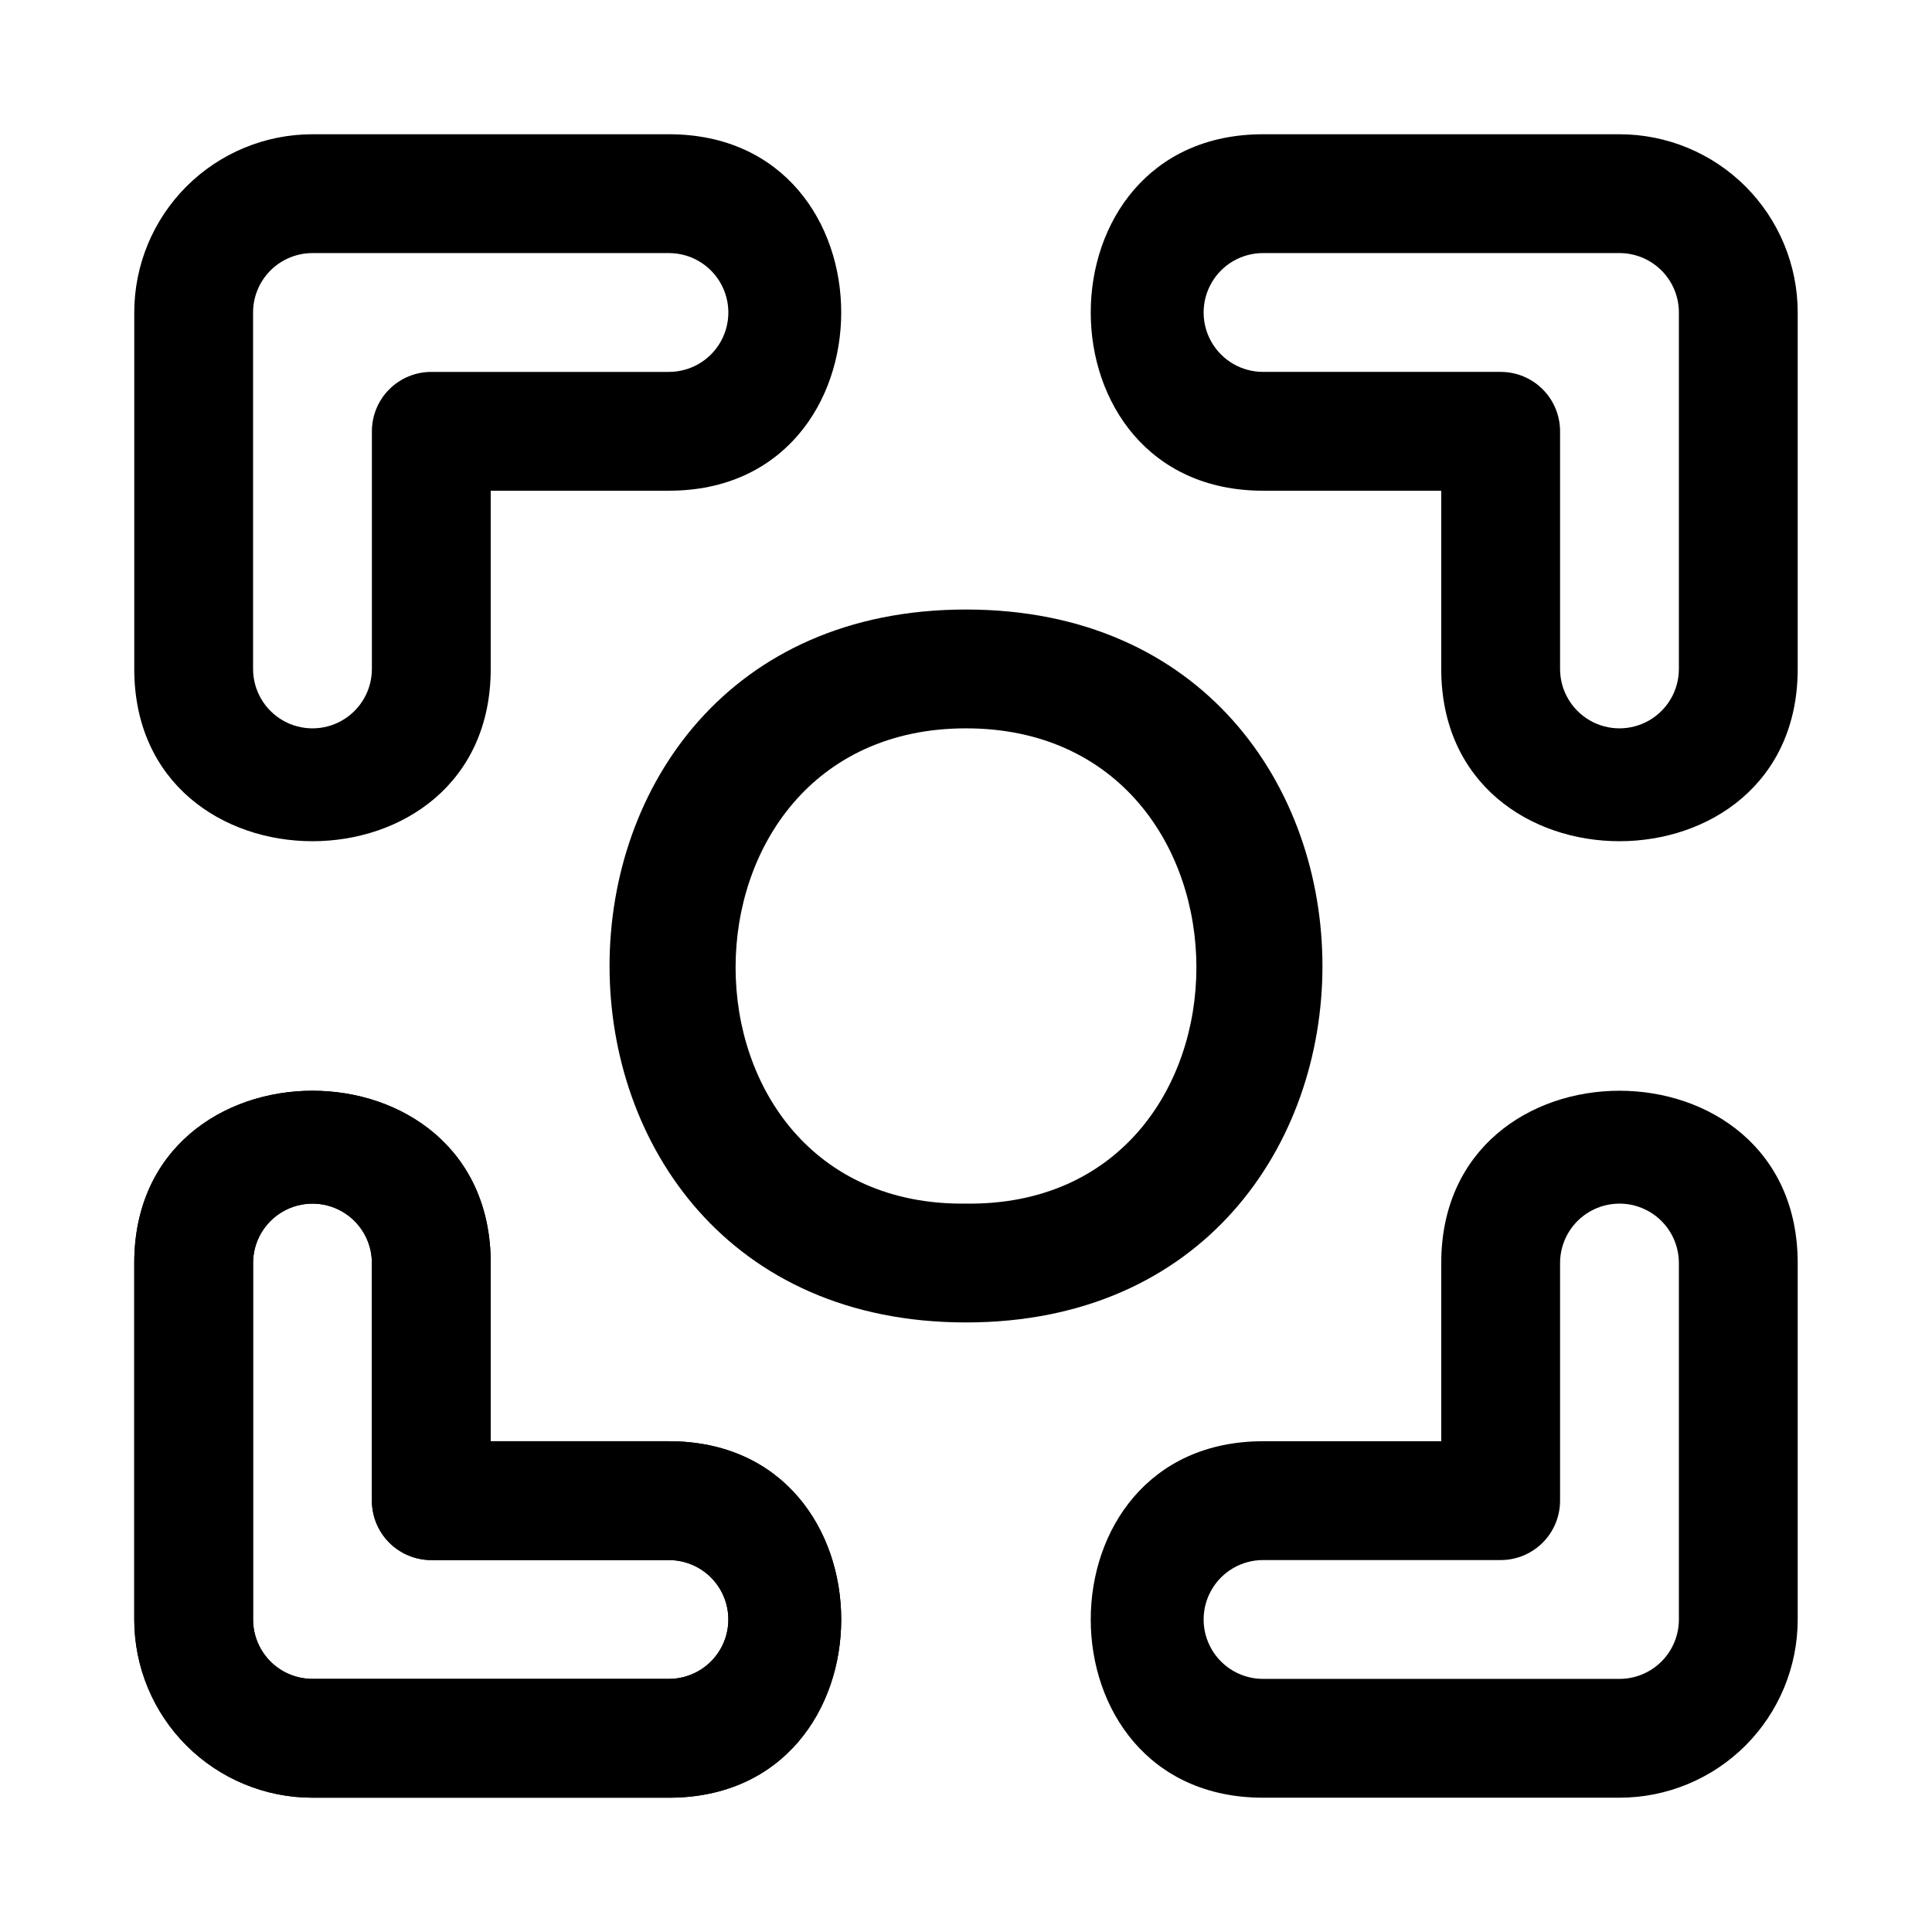 <?xml version="1.0" encoding="UTF-8"?>
<!-- Uploaded to: SVG Find, www.svgfind.com, Generator: SVG Find Mixer Tools -->
<svg fill="#000000" width="800px" height="800px" version="1.1" viewBox="144 144 512 512" xmlns="http://www.w3.org/2000/svg">
 <g>
  <path d="m400 494.46c-125.95 0-125.95-188.93 0-188.93 125.95 0.004 125.95 188.93 0 188.93zm0-157.44c-81.414 0-81.414 126.96 0 125.95 81.41 1.008 81.41-125.95 0-125.95z"/>
  <path d="m573.18 620.41h-94.465c-60.867 0-60.883-94.465 0-94.465h47.23v-47.23c0-60.867 94.465-60.883 94.465 0v94.465c0 12.527-4.977 24.539-13.832 33.398-8.859 8.855-20.871 13.832-33.398 13.832zm-94.465-62.977c-5.625 0-10.824 3.004-13.633 7.875-2.812 4.871-2.812 10.871 0 15.742 2.809 4.871 8.008 7.871 13.633 7.871h94.465c4.176 0 8.18-1.656 11.133-4.609s4.609-6.957 4.609-11.133v-94.465c0-5.625-3-10.824-7.871-13.633-4.871-2.812-10.871-2.812-15.742 0-4.871 2.809-7.875 8.008-7.875 13.633v62.977c0 4.176-1.656 8.18-4.609 11.133s-6.957 4.609-11.133 4.609z"/>
  <path d="m179.58 573.18v-94.465c0-60.883 94.465-60.867 94.465 0v47.23h47.23c60.883 0 60.867 94.465 0 94.465h-94.465c-12.523 0-24.539-4.977-33.398-13.832-8.855-8.859-13.832-20.871-13.832-33.398zm78.719-15.742v-0.004c-4.176 0-8.18-1.656-11.133-4.609s-4.609-6.957-4.609-11.133v-62.977c0-5.625-3-10.824-7.871-13.633-4.871-2.812-10.875-2.812-15.746 0-4.871 2.809-7.871 8.008-7.871 13.633v94.465c0 4.176 1.66 8.18 4.609 11.133 2.953 2.953 6.957 4.609 11.133 4.609h94.465c5.625 0 10.824-3 13.637-7.871 2.812-4.871 2.812-10.871 0-15.742s-8.012-7.875-13.637-7.875z"/>
  <path d="m226.81 179.58h94.465c60.883 0 60.867 94.465 0 94.465h-47.23v47.23c0 60.883-94.465 60.867-94.465 0v-94.465c0-12.523 4.977-24.539 13.832-33.398 8.859-8.855 20.875-13.832 33.398-13.832zm15.746 78.719c0-4.176 1.656-8.18 4.609-11.133s6.957-4.609 11.133-4.609h62.977c5.625 0 10.824-3 13.637-7.871s2.812-10.875 0-15.746-8.012-7.871-13.637-7.871h-94.465c-4.176 0-8.18 1.66-11.133 4.609-2.949 2.953-4.609 6.957-4.609 11.133v94.465c0 5.625 3 10.824 7.871 13.637s10.875 2.812 15.746 0 7.871-8.012 7.871-13.637z"/>
  <path d="m620.41 226.81v94.465c0 60.867-94.465 60.883-94.465 0v-47.23h-47.23c-60.867 0-60.883-94.465 0-94.465h94.465c12.527 0 24.539 4.977 33.398 13.832 8.855 8.859 13.832 20.875 13.832 33.398zm-62.977 94.465c0 5.625 3.004 10.824 7.875 13.637s10.871 2.812 15.742 0c4.871-2.812 7.871-8.012 7.871-13.637v-94.465c0-4.176-1.656-8.18-4.609-11.133-2.953-2.949-6.957-4.609-11.133-4.609h-94.465c-5.625 0-10.824 3-13.633 7.871-2.812 4.871-2.812 10.875 0 15.746 2.809 4.871 8.008 7.871 13.633 7.871h62.977c4.176 0 8.18 1.656 11.133 4.609s4.609 6.957 4.609 11.133z"/>
  <path d="m179.58 573.18v-94.465c0-60.867 94.465-60.883 94.465 0v47.23h47.23c60.867 0 60.883 94.465 0 94.465h-94.465c-12.523 0-24.539-4.977-33.398-13.832-8.855-8.859-13.832-20.871-13.832-33.398zm62.977-94.465c0-5.625-3-10.824-7.871-13.633-4.871-2.812-10.875-2.812-15.746 0-4.871 2.809-7.871 8.008-7.871 13.633v94.465c0 4.176 1.66 8.18 4.609 11.133 2.953 2.953 6.957 4.609 11.133 4.609h94.465c5.625 0 10.824-3 13.637-7.871 2.812-4.871 2.812-10.871 0-15.742s-8.012-7.875-13.637-7.875h-62.977c-4.176 0-8.18-1.656-11.133-4.609s-4.609-6.957-4.609-11.133z"/>
 </g>
</svg>
